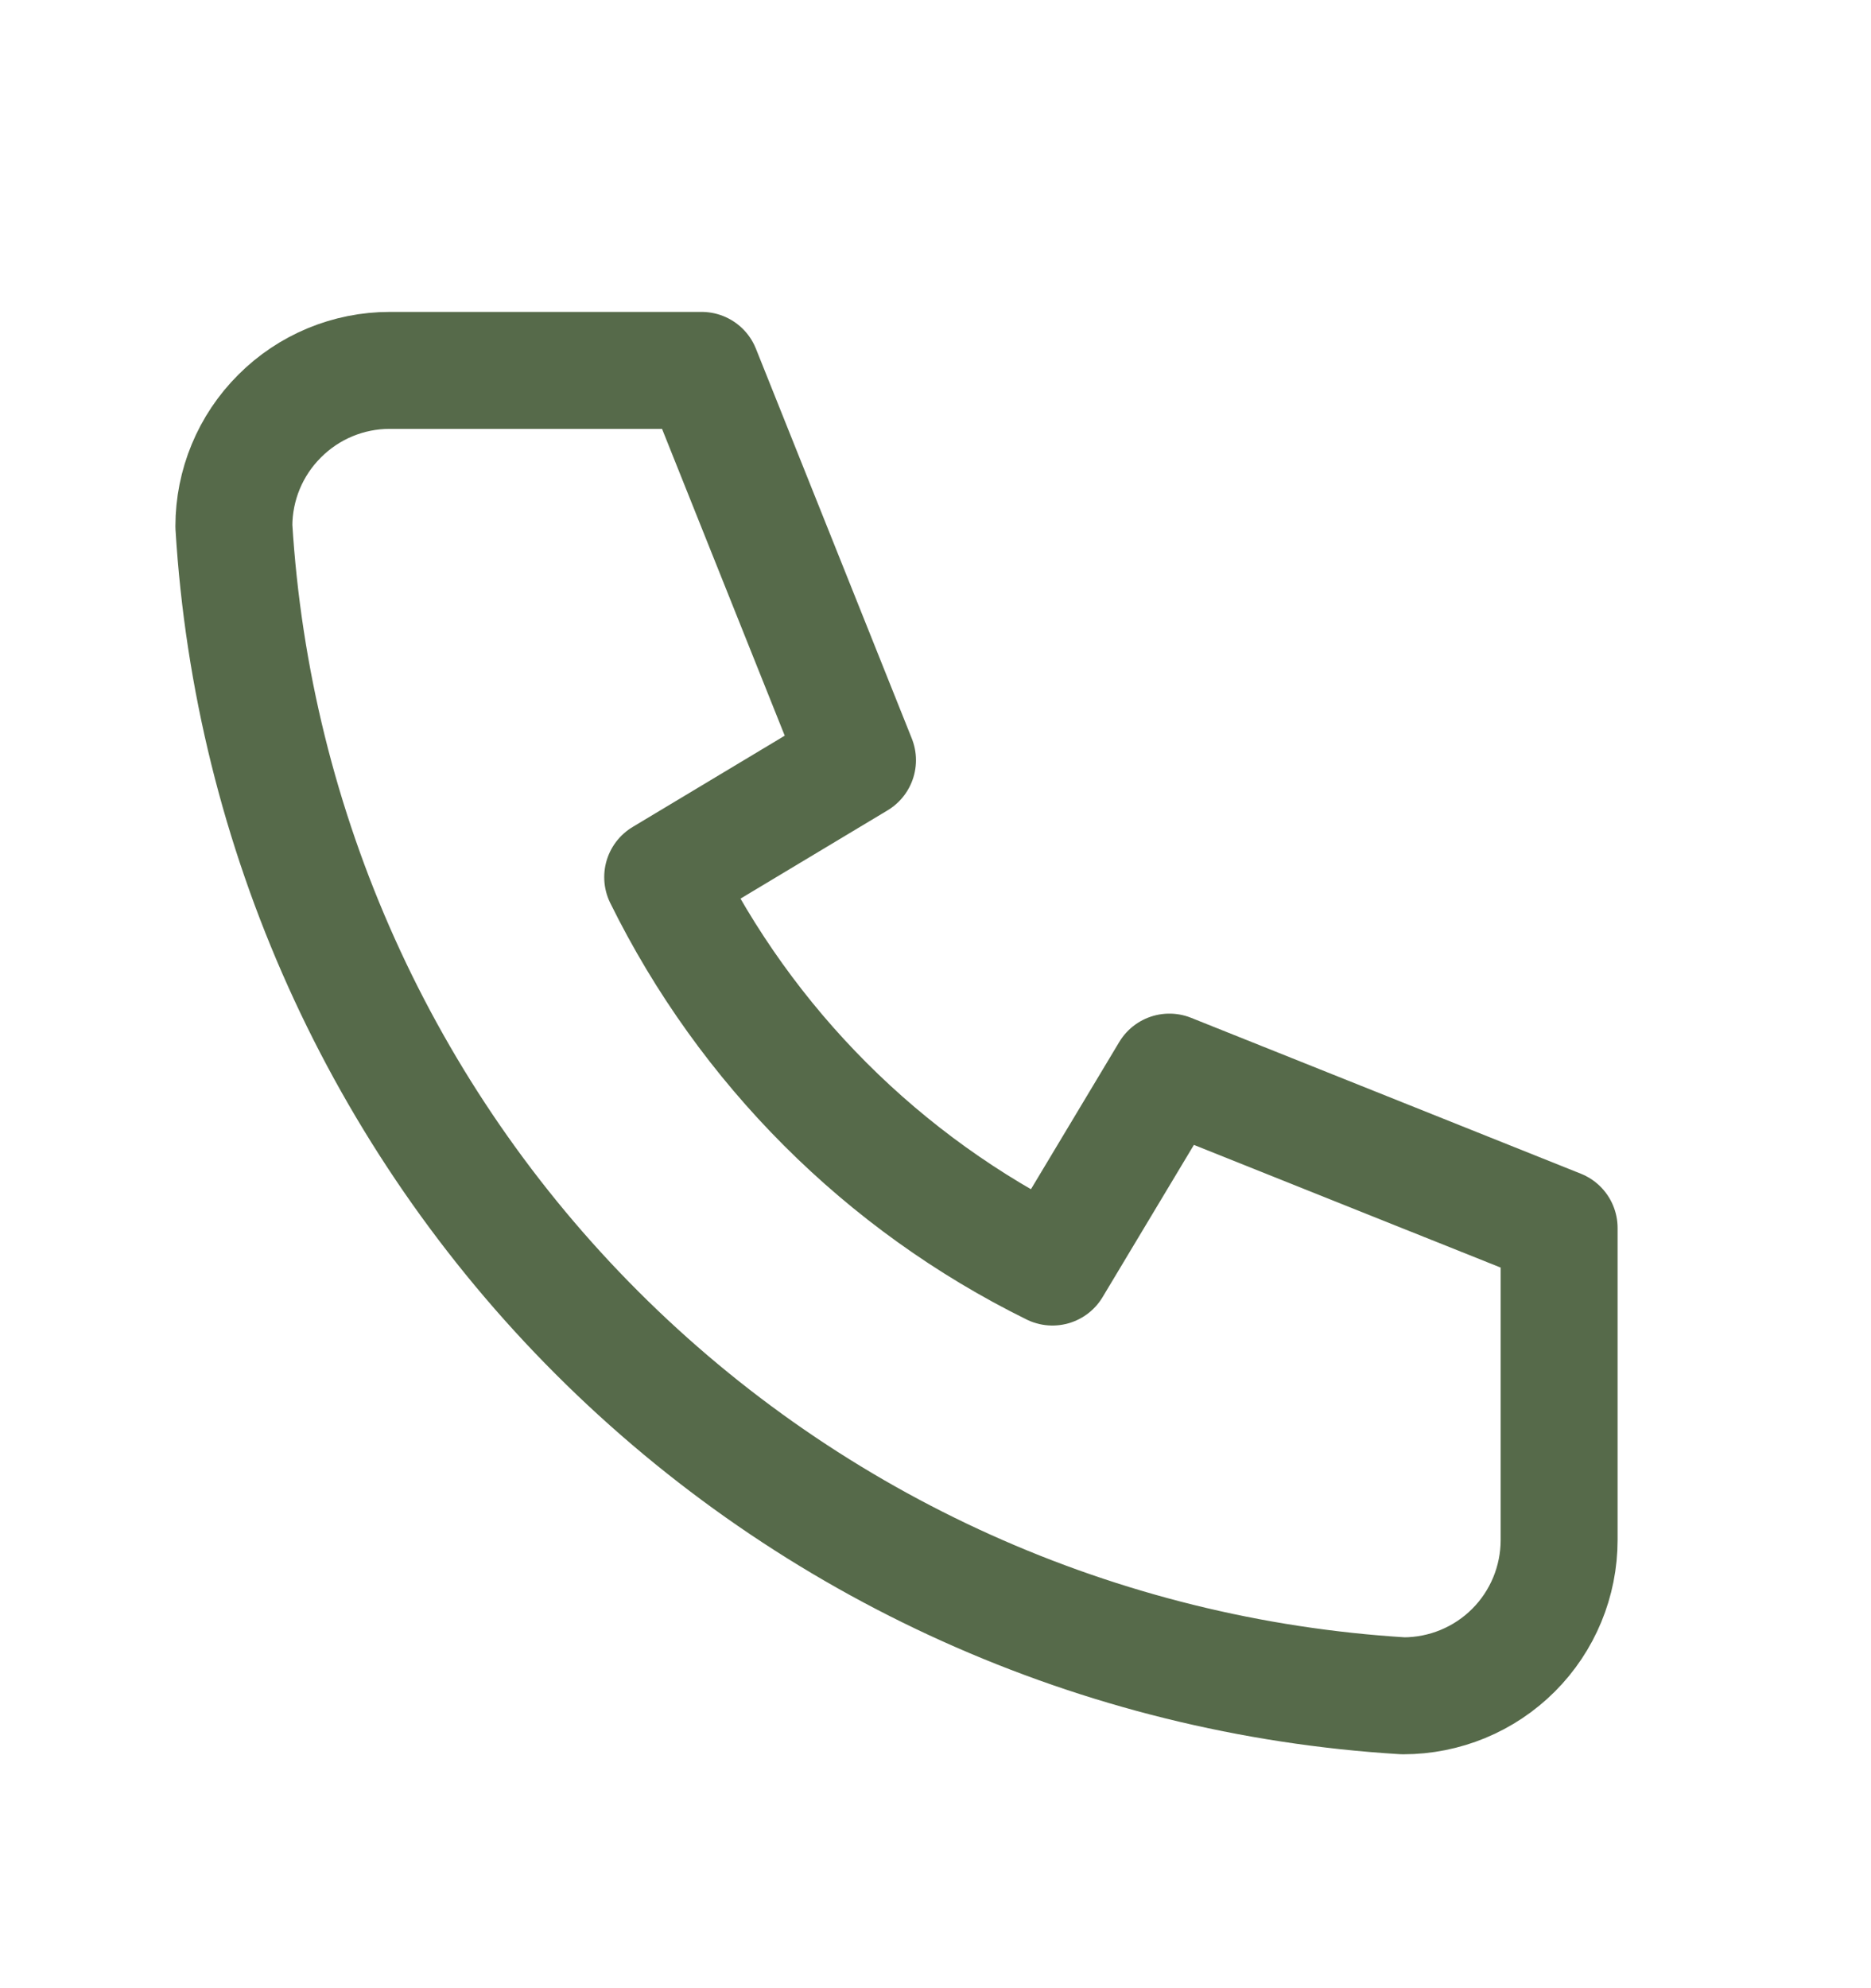 <?xml version="1.0" encoding="UTF-8"?> <svg xmlns="http://www.w3.org/2000/svg" width="16" height="17" viewBox="0 0 16 17" fill="none"><path d="M3.333 3.167H6L7.333 6.5L5.667 7.5C6.381 8.948 7.552 10.12 9 10.834L10 9.167L13.333 10.5V13.167C13.333 13.521 13.193 13.86 12.943 14.11C12.693 14.36 12.354 14.5 12 14.5C9.4 14.342 6.947 13.238 5.105 11.396C3.262 9.554 2.158 7.101 2 4.5C2 4.147 2.14 3.808 2.391 3.558C2.641 3.307 2.98 3.167 3.333 3.167Z" stroke="#566A4A" stroke-linecap="round" stroke-linejoin="round"></path></svg> 